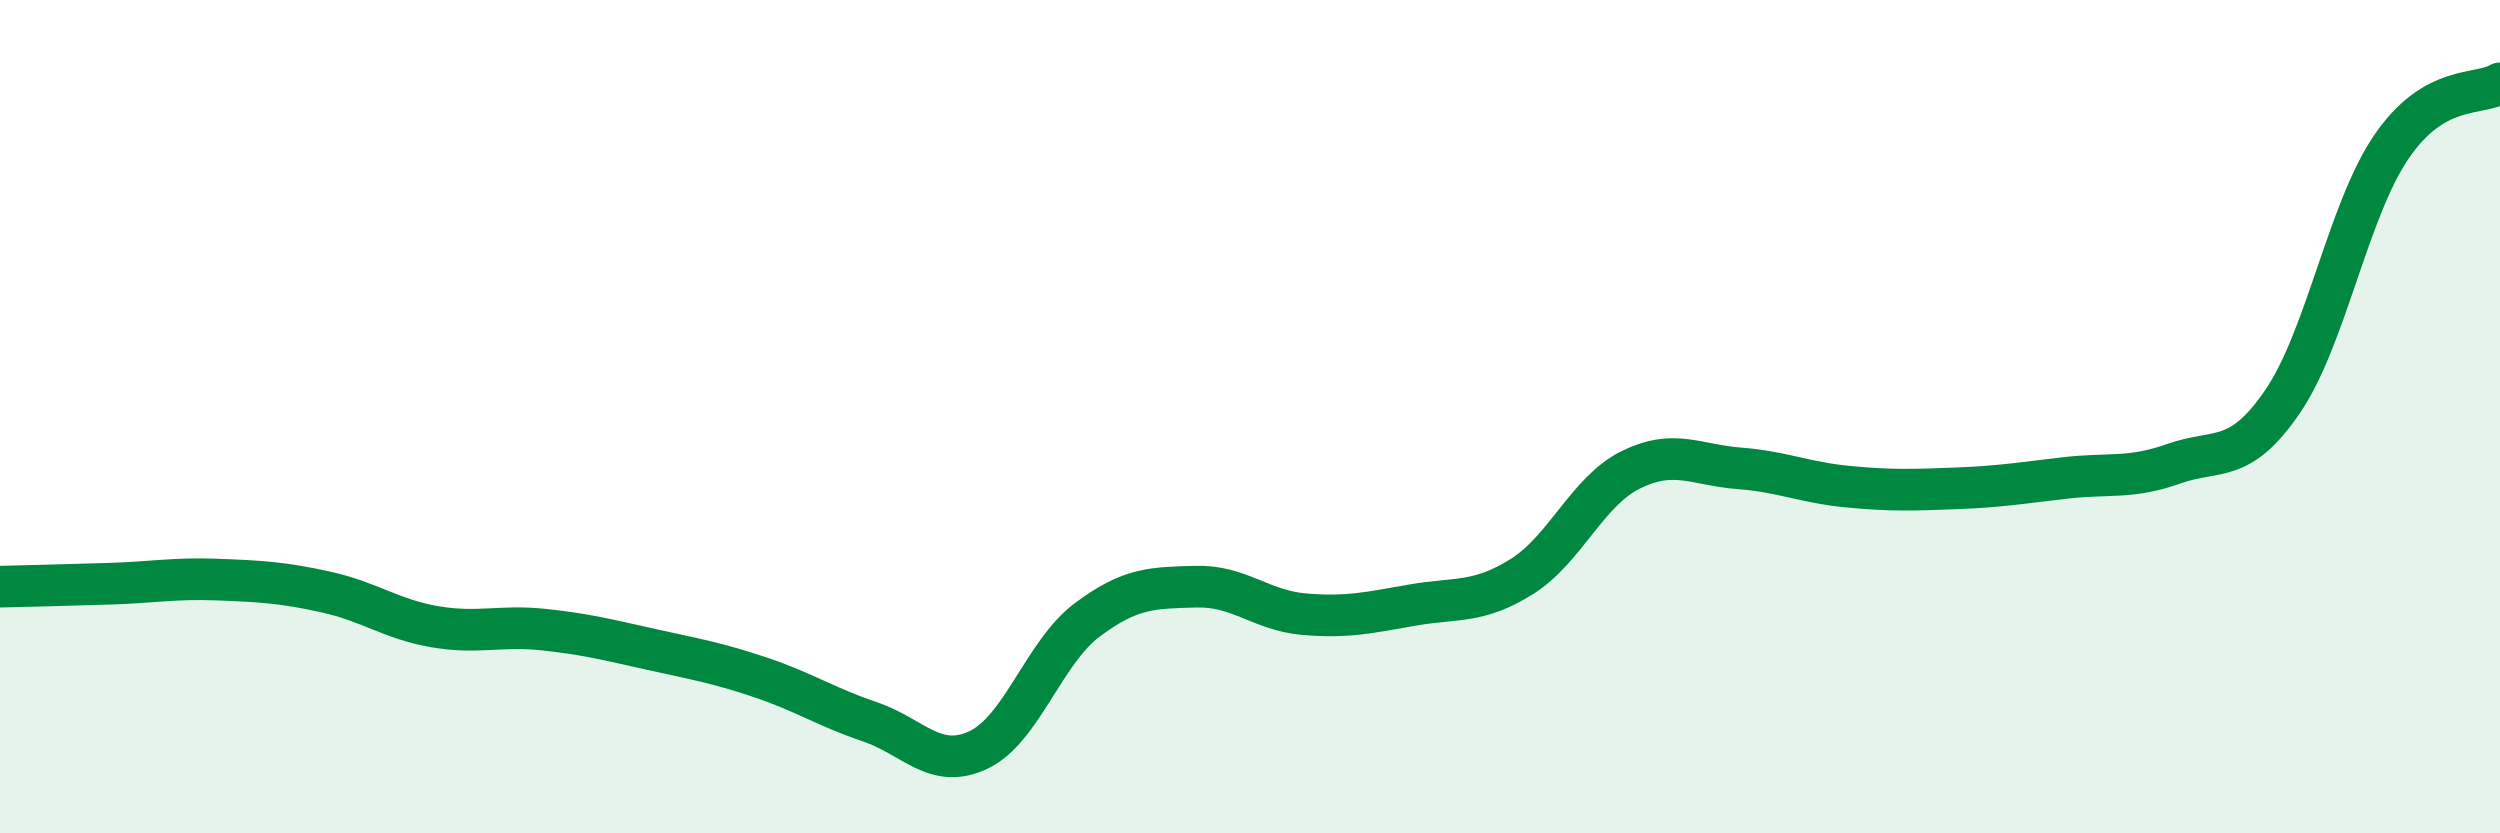 
    <svg width="60" height="20" viewBox="0 0 60 20" xmlns="http://www.w3.org/2000/svg">
      <path
        d="M 0,14.08 C 0.52,14.07 1.57,14.04 2.61,14.01 C 3.65,13.98 4.18,13.87 5.22,13.91 C 6.26,13.95 6.79,13.98 7.83,14.21 C 8.87,14.44 9.39,14.86 10.43,15.04 C 11.47,15.22 12,15 13.04,15.11 C 14.08,15.22 14.61,15.36 15.65,15.59 C 16.69,15.82 17.22,15.91 18.26,16.26 C 19.3,16.61 19.83,16.97 20.87,17.32 C 21.91,17.67 22.44,18.49 23.48,18 C 24.52,17.51 25.05,15.66 26.09,14.88 C 27.13,14.1 27.66,14.11 28.7,14.08 C 29.74,14.05 30.26,14.65 31.3,14.74 C 32.34,14.83 32.87,14.7 33.91,14.52 C 34.95,14.34 35.48,14.49 36.52,13.84 C 37.56,13.19 38.09,11.8 39.13,11.28 C 40.17,10.76 40.7,11.16 41.74,11.24 C 42.78,11.32 43.31,11.58 44.35,11.68 C 45.39,11.78 45.92,11.76 46.96,11.72 C 48,11.68 48.53,11.59 49.57,11.47 C 50.61,11.35 51.13,11.5 52.17,11.13 C 53.21,10.76 53.74,11.16 54.78,9.64 C 55.82,8.12 56.35,5.06 57.39,3.53 C 58.43,2 59.48,2.31 60,2L60 20L0 20Z"
        fill="#008740"
        opacity="0.1"
        stroke-linecap="round"
        stroke-linejoin="round"
      />
      <path
        d="M 0,14.08 C 0.52,14.07 1.57,14.04 2.61,14.01 C 3.65,13.98 4.18,13.87 5.22,13.91 C 6.26,13.95 6.79,13.98 7.83,14.21 C 8.87,14.44 9.39,14.86 10.43,15.04 C 11.47,15.22 12,15 13.04,15.11 C 14.08,15.22 14.61,15.36 15.65,15.59 C 16.69,15.82 17.22,15.91 18.26,16.26 C 19.3,16.61 19.83,16.97 20.87,17.32 C 21.91,17.67 22.44,18.49 23.48,18 C 24.52,17.51 25.05,15.66 26.09,14.88 C 27.13,14.1 27.66,14.11 28.7,14.08 C 29.74,14.05 30.26,14.65 31.3,14.74 C 32.34,14.83 32.87,14.7 33.91,14.52 C 34.95,14.34 35.48,14.49 36.52,13.84 C 37.56,13.19 38.09,11.8 39.13,11.28 C 40.17,10.76 40.7,11.16 41.74,11.24 C 42.78,11.32 43.31,11.58 44.35,11.68 C 45.39,11.78 45.92,11.76 46.96,11.72 C 48,11.68 48.53,11.59 49.57,11.47 C 50.61,11.35 51.13,11.5 52.17,11.13 C 53.21,10.76 53.74,11.16 54.78,9.64 C 55.82,8.12 56.35,5.06 57.39,3.53 C 58.43,2 59.48,2.31 60,2"
        stroke="#008740"
        stroke-width="1"
        fill="none"
        stroke-linecap="round"
        stroke-linejoin="round"
      />
    </svg>
  